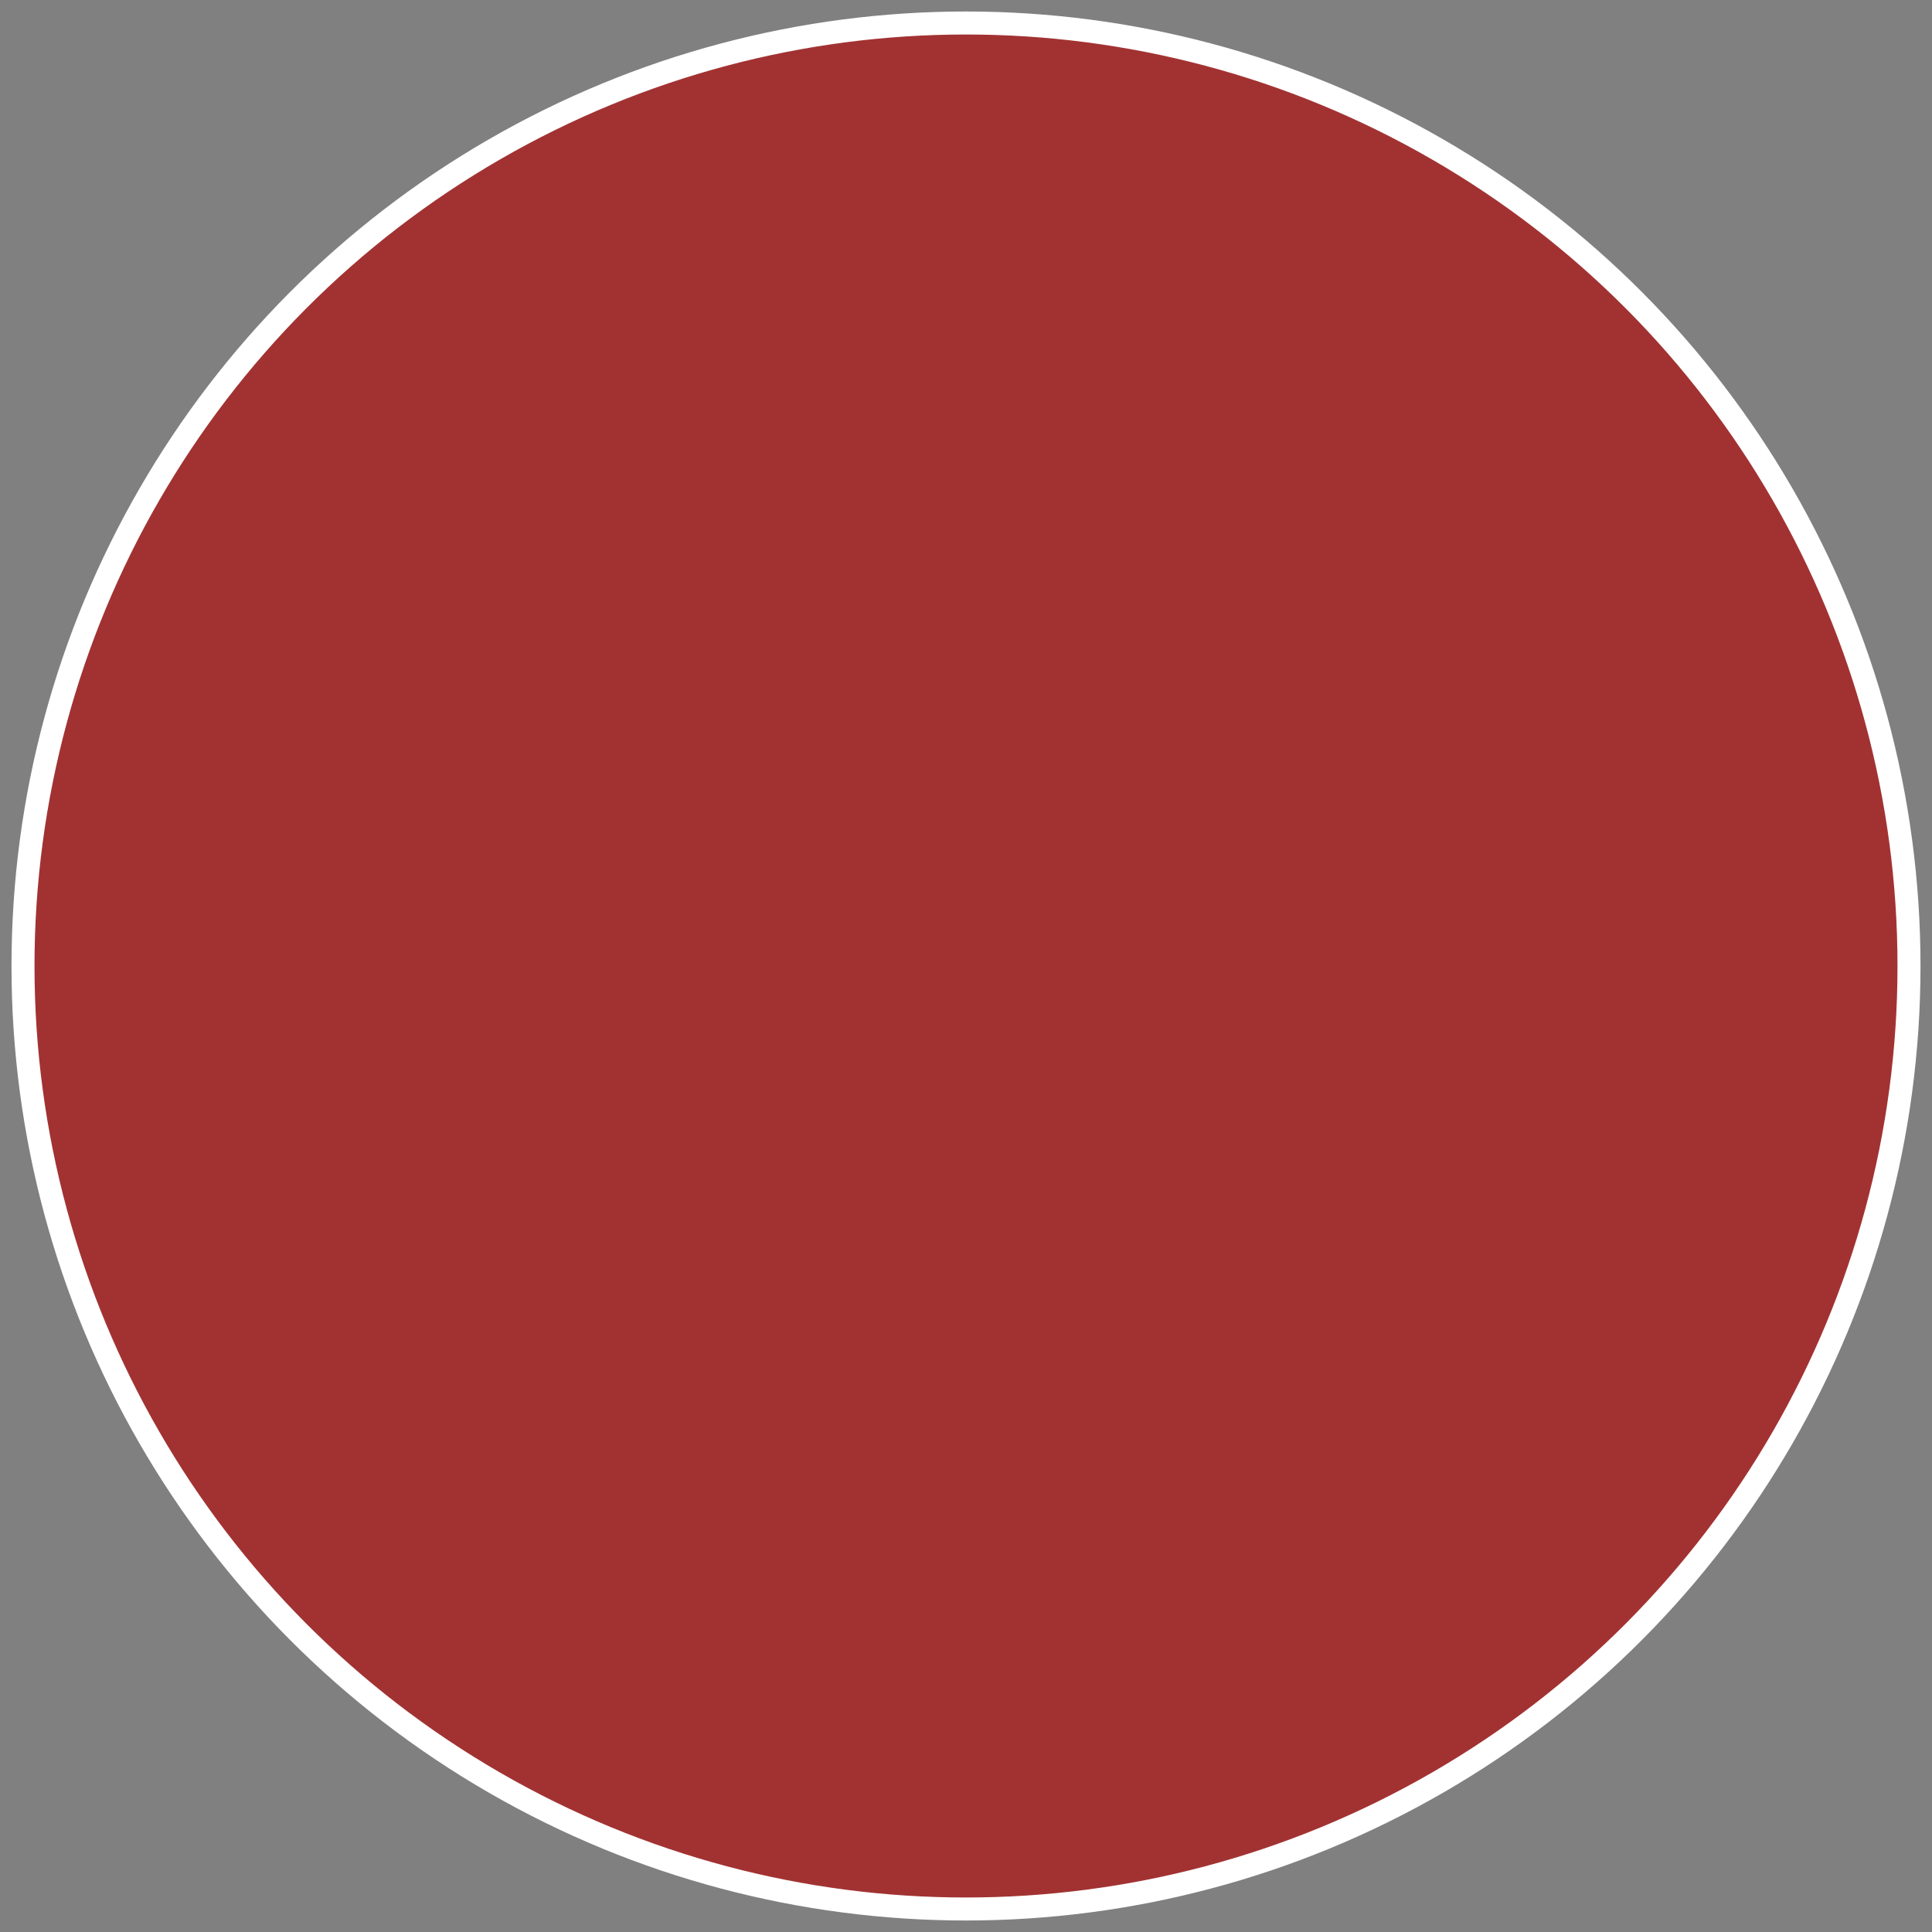 <?xml version="1.0" encoding="UTF-8" standalone="no"?>
<svg
   xmlns:dc="http://purl.org/dc/elements/1.1/"
   xmlns:cc="http://creativecommons.org/ns#"
   xmlns:rdf="http://www.w3.org/1999/02/22-rdf-syntax-ns#"
   xmlns:svg="http://www.w3.org/2000/svg"
   xmlns="http://www.w3.org/2000/svg"
   version="1.1"
   height="42"
   width="42">
  <rect width="100%" height="100%" fill="#808080" stroke="none"/>
  <circle
     stroke="white"
     stroke-width="0.5"
	 stroke-opacity="1"
     fill-opacity="0.9"
     fill="brown"
     r="20.5"
     cy="21"
     cx="21" />
</svg>
